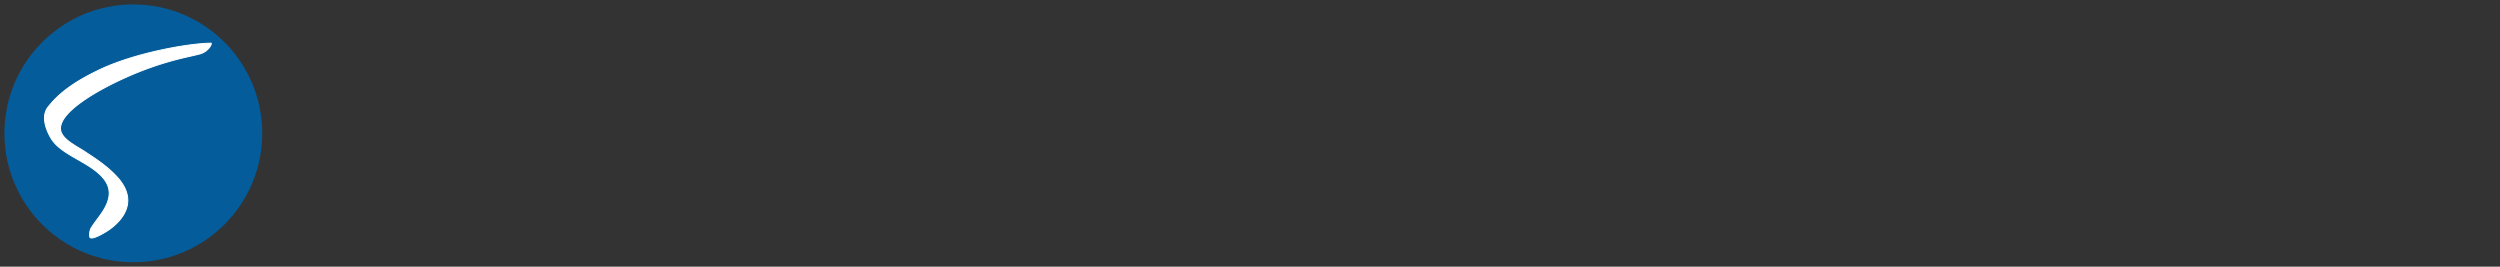 <svg id="Layer_2" data-name="Layer 2" xmlns="http://www.w3.org/2000/svg" viewBox="0 0 600 64"><rect x="0" y="0" width="600" height="64" fill="#333333" stroke="none"/><defs><style>.cls-1{fill:#045c9a;stroke:#045c9a;stroke-width:1.88px;}.cls-1,.cls-2{stroke-miterlimit:10;}.cls-2{fill:#fff;stroke:#fff;stroke-width:0.23px;}</style></defs><circle class="cls-1" cx="32" cy="32" r="30"/><path class="cls-2" d="M11.53,25.69c2.86-3.64,6.74-6.24,12.12-8.84,8.57-4.16,21.73-6.46,27-6.49.29,0-.37,1.74-2.34,2.48-.73.27-3.7.86-6,1.46a77.59,77.59,0,0,0-12.15,4.3c-7.12,3.19-16.34,8.53-15.59,12.7.41,2.26,3.93,3.81,6,5.22,1.14.79,6.52,4,8.85,7.64,3.71,5.83-1.83,10-3.39,11.08-.53.36-4.15,2.63-4.49,1.63a3.73,3.73,0,0,1,.25-2c1.36-2.35,4.08-4.84,4.39-8s-2.3-5.24-4.29-6.63c-3.28-2.23-7.65-3.91-9.53-6.87C11.07,31.29,9.77,27.93,11.53,25.69Z"/></svg>